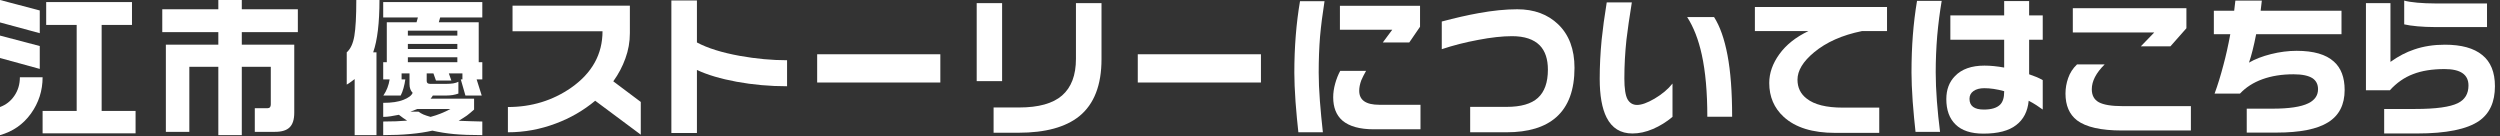 <svg width="441" height="24" viewBox="0 0 441 24" fill="none" xmlns="http://www.w3.org/2000/svg">
<rect x="0" y="0" width="441" height="24" fill="#333333" stroke="none"/>
<path d="M438.709 4.772H429.401C428.417 4.772 427.433 4.729 426.448 4.641C425.481 4.553 424.699 4.438 424.102 4.298V0.105C424.664 0.264 425.438 0.387 426.422 0.475C427.424 0.562 428.435 0.606 429.454 0.606H438.709V4.772ZM440.106 15.214C440.106 17.991 439.175 20.03 437.312 21.331C435.167 22.808 431.511 23.546 426.343 23.546H420.568V19.222H426.053C429.674 19.222 432.179 18.879 433.567 18.193C434.815 17.578 435.439 16.541 435.439 15.082C435.439 13.148 434.033 12.182 431.221 12.182C429.041 12.182 427.187 12.48 425.657 13.078C424.128 13.658 422.766 14.607 421.57 15.926H417.352V0.554H421.676V10.916C423.047 9.932 424.444 9.202 425.868 8.728C427.503 8.165 429.305 7.884 431.273 7.884C434.191 7.884 436.389 8.49 437.865 9.703C439.359 10.898 440.106 12.735 440.106 15.214Z" fill="white"/>
<path d="M413.595 15.873C413.595 18.457 412.628 20.355 410.694 21.568C408.761 22.781 405.729 23.388 401.598 23.388H396.324V19.169H400.859C403.795 19.169 405.904 18.852 407.188 18.22C408.33 17.657 408.901 16.831 408.901 15.741C408.901 14.898 408.585 14.256 407.952 13.816C407.231 13.342 406.106 13.104 404.577 13.104C402.521 13.104 400.692 13.395 399.093 13.975C397.493 14.555 396.175 15.398 395.138 16.506H390.655C391.2 15.029 391.719 13.351 392.211 11.47C392.65 9.853 393.055 8.042 393.424 6.038H390.523V1.898H394.109L394.32 0.105H398.987L398.776 1.898H413.041V6.038H397.985C397.563 8.183 397.142 9.853 396.72 11.048C397.774 10.433 399.066 9.932 400.596 9.545C402.143 9.158 403.654 8.965 405.131 8.965C408.119 8.965 410.308 9.598 411.696 10.863C412.962 11.988 413.595 13.658 413.595 15.873Z" fill="white"/>
<path d="M385.683 4.983L382.861 8.174H377.641L380.014 5.722H365.644V1.45H385.683V4.983ZM386.474 23.019H374.318C370.609 23.019 367.964 22.421 366.382 21.226C365.028 20.171 364.352 18.598 364.352 16.506C364.352 15.574 364.51 14.66 364.826 13.764C365.143 12.85 365.661 12.05 366.382 11.364H371.26C369.748 12.858 368.992 14.317 368.992 15.741C368.992 16.814 369.405 17.578 370.231 18.035C371.075 18.492 372.473 18.721 374.424 18.721H386.474V23.019Z" fill="white"/>
<path d="M360.338 19.327C360.004 19.081 359.635 18.826 359.23 18.562C358.826 18.299 358.369 18.035 357.859 17.771C357.684 19.652 356.945 21.085 355.645 22.069C354.361 23.071 352.437 23.572 349.87 23.572C347.69 23.572 346.056 23.036 344.966 21.964C343.876 20.909 343.331 19.415 343.331 17.481C343.331 15.812 343.841 14.458 344.86 13.421C346.038 12.19 347.77 11.575 350.055 11.575C351.127 11.575 352.287 11.69 353.535 11.918V7.014H344.043V2.716H353.535V0.185H357.938V2.716H360.338V7.014H357.938V13.104C358.554 13.315 359.002 13.482 359.283 13.605C359.582 13.729 359.934 13.904 360.338 14.133V19.327ZM342.514 0.158C342.18 2.127 341.916 4.184 341.723 6.328C341.547 8.473 341.459 10.617 341.459 12.762C341.459 14.309 341.529 16.005 341.67 17.851C341.811 19.679 341.995 21.48 342.224 23.256H337.899C337.724 21.727 337.557 19.942 337.398 17.903C337.258 15.847 337.188 14.15 337.188 12.815C337.188 10.477 337.267 8.288 337.425 6.249C337.583 4.192 337.829 2.162 338.163 0.158H342.514ZM353.535 16.189V16.084C352.27 15.732 351.101 15.557 350.028 15.557C349.237 15.557 348.604 15.724 348.13 16.058C347.655 16.392 347.418 16.849 347.418 17.429C347.418 18.694 348.262 19.327 349.949 19.327C351.303 19.327 352.27 19.028 352.85 18.431C353.307 17.956 353.535 17.209 353.535 16.189Z" fill="white"/>
<path d="M332.871 5.484H328.441C324.979 6.188 322.166 7.436 320.004 9.229C318.053 10.846 317.077 12.454 317.077 14.054C317.077 15.46 317.622 16.576 318.712 17.402C320.048 18.457 322.166 18.984 325.066 18.984H331.5V23.44H323.722C319.731 23.44 316.708 22.5 314.651 20.619C312.946 19.055 312.094 17.06 312.094 14.634C312.094 12.894 312.691 11.197 313.887 9.545C315.082 7.893 316.787 6.539 319.002 5.484H309.562V1.239H332.871V5.484Z" fill="white"/>
<path d="M305.549 20.593H301.172C301.172 16.269 300.847 12.621 300.196 9.65C299.616 6.996 298.755 4.781 297.612 3.006H302.358C303.396 4.623 304.187 6.864 304.731 9.729C305.276 12.595 305.549 16.216 305.549 20.593ZM295.028 20.619C293.956 21.516 292.805 22.227 291.574 22.755C290.344 23.282 289.14 23.546 287.962 23.546C285.87 23.546 284.35 22.605 283.4 20.725C282.592 19.125 282.188 16.849 282.188 13.896C282.188 11.681 282.302 9.387 282.53 7.014C282.724 5.115 283.022 2.918 283.427 0.422H287.856C287.435 3.023 287.118 5.212 286.907 6.987C286.661 9.29 286.538 11.575 286.538 13.843C286.538 15.601 286.723 16.822 287.092 17.508C287.479 18.176 288.041 18.51 288.779 18.51C289.57 18.51 290.599 18.141 291.864 17.402C293.2 16.611 294.255 15.724 295.028 14.739V20.619Z" fill="white"/>
<path d="M277.742 11.971C277.742 15.873 276.67 18.773 274.525 20.672C272.521 22.447 269.595 23.335 265.745 23.335H259.338V18.852H265.771C268.285 18.852 270.122 18.325 271.282 17.27C272.46 16.198 273.049 14.537 273.049 12.287C273.049 10.424 272.574 9 271.625 8.016C270.553 6.926 268.918 6.381 266.721 6.381C265.016 6.381 263.021 6.601 260.735 7.04C258.468 7.462 256.332 8.007 254.328 8.675V3.797C256.701 3.164 258.863 2.672 260.814 2.32C263.328 1.863 265.604 1.635 267.644 1.635C270.614 1.635 273.022 2.522 274.868 4.298C276.784 6.144 277.742 8.701 277.742 11.971Z" fill="white"/>
<path d="M250.495 4.72L248.597 7.488H243.93L245.591 5.247H236.362V1.028H250.495V4.72ZM250.574 22.808H242.348C239.852 22.808 237.997 22.289 236.784 21.252C235.712 20.303 235.176 18.94 235.176 17.165C235.176 16.392 235.29 15.592 235.519 14.766C235.747 13.94 236.046 13.184 236.415 12.498H240.977C240.625 13.113 240.344 13.667 240.133 14.159C239.887 14.827 239.764 15.442 239.764 16.005C239.764 17.657 240.941 18.483 243.297 18.483H250.574V22.808ZM233.646 0.211C233.295 2.426 233.031 4.509 232.855 6.46C232.697 8.411 232.618 10.529 232.618 12.815C232.618 14.291 232.688 15.952 232.829 17.798C232.97 19.626 233.146 21.472 233.356 23.335H229.032C228.856 21.788 228.689 19.995 228.531 17.956C228.391 15.899 228.32 14.194 228.32 12.841C228.32 8.323 228.654 4.113 229.322 0.211H233.646Z" fill="white"/>
<path d="M222.43 14.555H200.703V9.571H222.43V14.555Z" fill="white"/>
<path d="M194.306 10.441C194.306 15.012 193.005 18.36 190.403 20.487C187.978 22.439 184.4 23.414 179.672 23.414H175.269V18.958H179.777C183.205 18.958 185.728 18.255 187.345 16.849C188.979 15.425 189.797 13.271 189.797 10.389V0.554H194.306V10.441ZM176.771 14.317H172.289V0.554H176.771V14.317Z" fill="white"/>
<path d="M165.875 14.555H144.148V9.571H165.875V14.555Z" fill="white"/>
<path d="M138.838 15.214C135.779 15.214 132.817 14.95 129.952 14.423C127.104 13.896 124.767 13.201 122.938 12.34V23.467H118.43V0.079H122.938V7.488C124.802 8.49 127.333 9.281 130.532 9.861C133.397 10.371 136.166 10.626 138.838 10.626V15.214Z" fill="white"/>
<path d="M113.034 23.757L104.992 17.771C102.918 19.494 100.606 20.83 98.058 21.779C95.315 22.816 92.494 23.335 89.594 23.335V18.879C93.76 18.879 97.478 17.745 100.747 15.477C104.438 12.894 106.284 9.571 106.284 5.511H90.411V1.002H111.109V5.854C111.109 7.383 110.846 8.868 110.318 10.31C109.809 11.733 109.097 13.078 108.183 14.344L113.034 17.982V23.757Z" fill="white"/>
<path d="M66.939 0C66.939 4.043 66.569 7.119 65.831 9.229H66.411V23.836H62.562V13.948C62.421 14.054 62.21 14.212 61.929 14.423C61.648 14.634 61.393 14.801 61.164 14.924V9.229C61.832 8.648 62.28 7.682 62.509 6.328C62.737 4.975 62.852 2.865 62.852 0H66.939ZM85.079 0.369V3.085H77.644L77.406 3.929H84.446V10.969H85.079V14.001H84.077L84.974 16.849H82.1L81.282 14.001H81.572V12.946H79.173L79.621 14.212H76.905L76.457 12.946H75.27V14.291C75.27 14.625 75.473 14.792 75.877 14.792H78.777C79.164 14.792 79.551 14.766 79.938 14.713C80.324 14.643 80.632 14.546 80.86 14.423V16.506C80.579 16.611 80.236 16.699 79.832 16.77C79.445 16.822 79.094 16.849 78.777 16.849H76.352C76.299 16.936 76.237 17.033 76.167 17.139C76.097 17.227 76.026 17.314 75.956 17.402H83.629V19.327C83.066 19.819 82.644 20.171 82.363 20.382C81.959 20.663 81.476 20.971 80.913 21.305C81.405 21.305 82.144 21.331 83.128 21.384C84.13 21.419 84.78 21.436 85.079 21.436V23.836C83.075 23.836 81.414 23.774 80.096 23.651C78.777 23.528 77.503 23.326 76.272 23.045C73.97 23.572 71.078 23.836 67.598 23.836V21.436C69.18 21.436 70.586 21.384 71.816 21.278C71.641 21.173 71.403 21.015 71.105 20.804C70.806 20.575 70.56 20.391 70.366 20.25C69.821 20.355 69.329 20.443 68.89 20.514C68.468 20.584 68.037 20.619 67.598 20.619V18.141C69.092 18.141 70.278 17.965 71.157 17.613C72.054 17.262 72.599 16.849 72.792 16.374C72.423 16.005 72.238 15.495 72.238 14.845V12.946H70.841V14.001H71.5C71.43 14.511 71.324 15.021 71.184 15.53C71.043 16.04 70.876 16.48 70.683 16.849H67.624C68.204 16.005 68.573 15.056 68.731 14.001H67.598V10.969H68.231V3.929H73.478L73.715 3.085H67.598V0.369H85.079ZM71.948 6.275H80.676V5.405H71.948V6.275ZM71.948 8.648H80.676V7.752H71.948V8.648ZM71.948 10.969H80.676V10.099H71.948V10.969ZM72.397 19.696H73.82C74.084 19.89 74.374 20.057 74.69 20.197C75.024 20.338 75.446 20.479 75.956 20.619C77.204 20.285 78.373 19.819 79.463 19.222H73.636L72.397 19.696Z" fill="white"/>
<path d="M42.652 0V1.635H52.54V5.669H42.652V7.884H51.907V19.881C51.907 21.076 51.635 21.938 51.09 22.465C50.562 22.992 49.701 23.256 48.506 23.256H44.946V19.09H47.161C47.565 19.09 47.768 18.87 47.768 18.431V11.786H42.652V23.836H38.513V11.786H33.398V23.256H29.258V7.884H38.513V5.669H28.625V1.635H38.513V0H42.652Z" fill="white"/>
<path d="M7.014 1.846V5.854L0 3.955V0L7.014 1.846ZM7.014 8.121V12.155L0 10.23V6.275L7.014 8.121ZM3.507 13.632H7.515C7.515 15.987 6.829 18.123 5.458 20.039C4.087 21.938 2.268 23.203 0 23.836V18.879C1.055 18.492 1.898 17.833 2.531 16.901C3.182 15.952 3.507 14.862 3.507 13.632ZM23.282 0.369V4.403H17.93V19.564H23.915V23.52H7.515V19.564H13.526V4.403H8.147V0.369H23.282Z" fill="white"/>
</svg>
